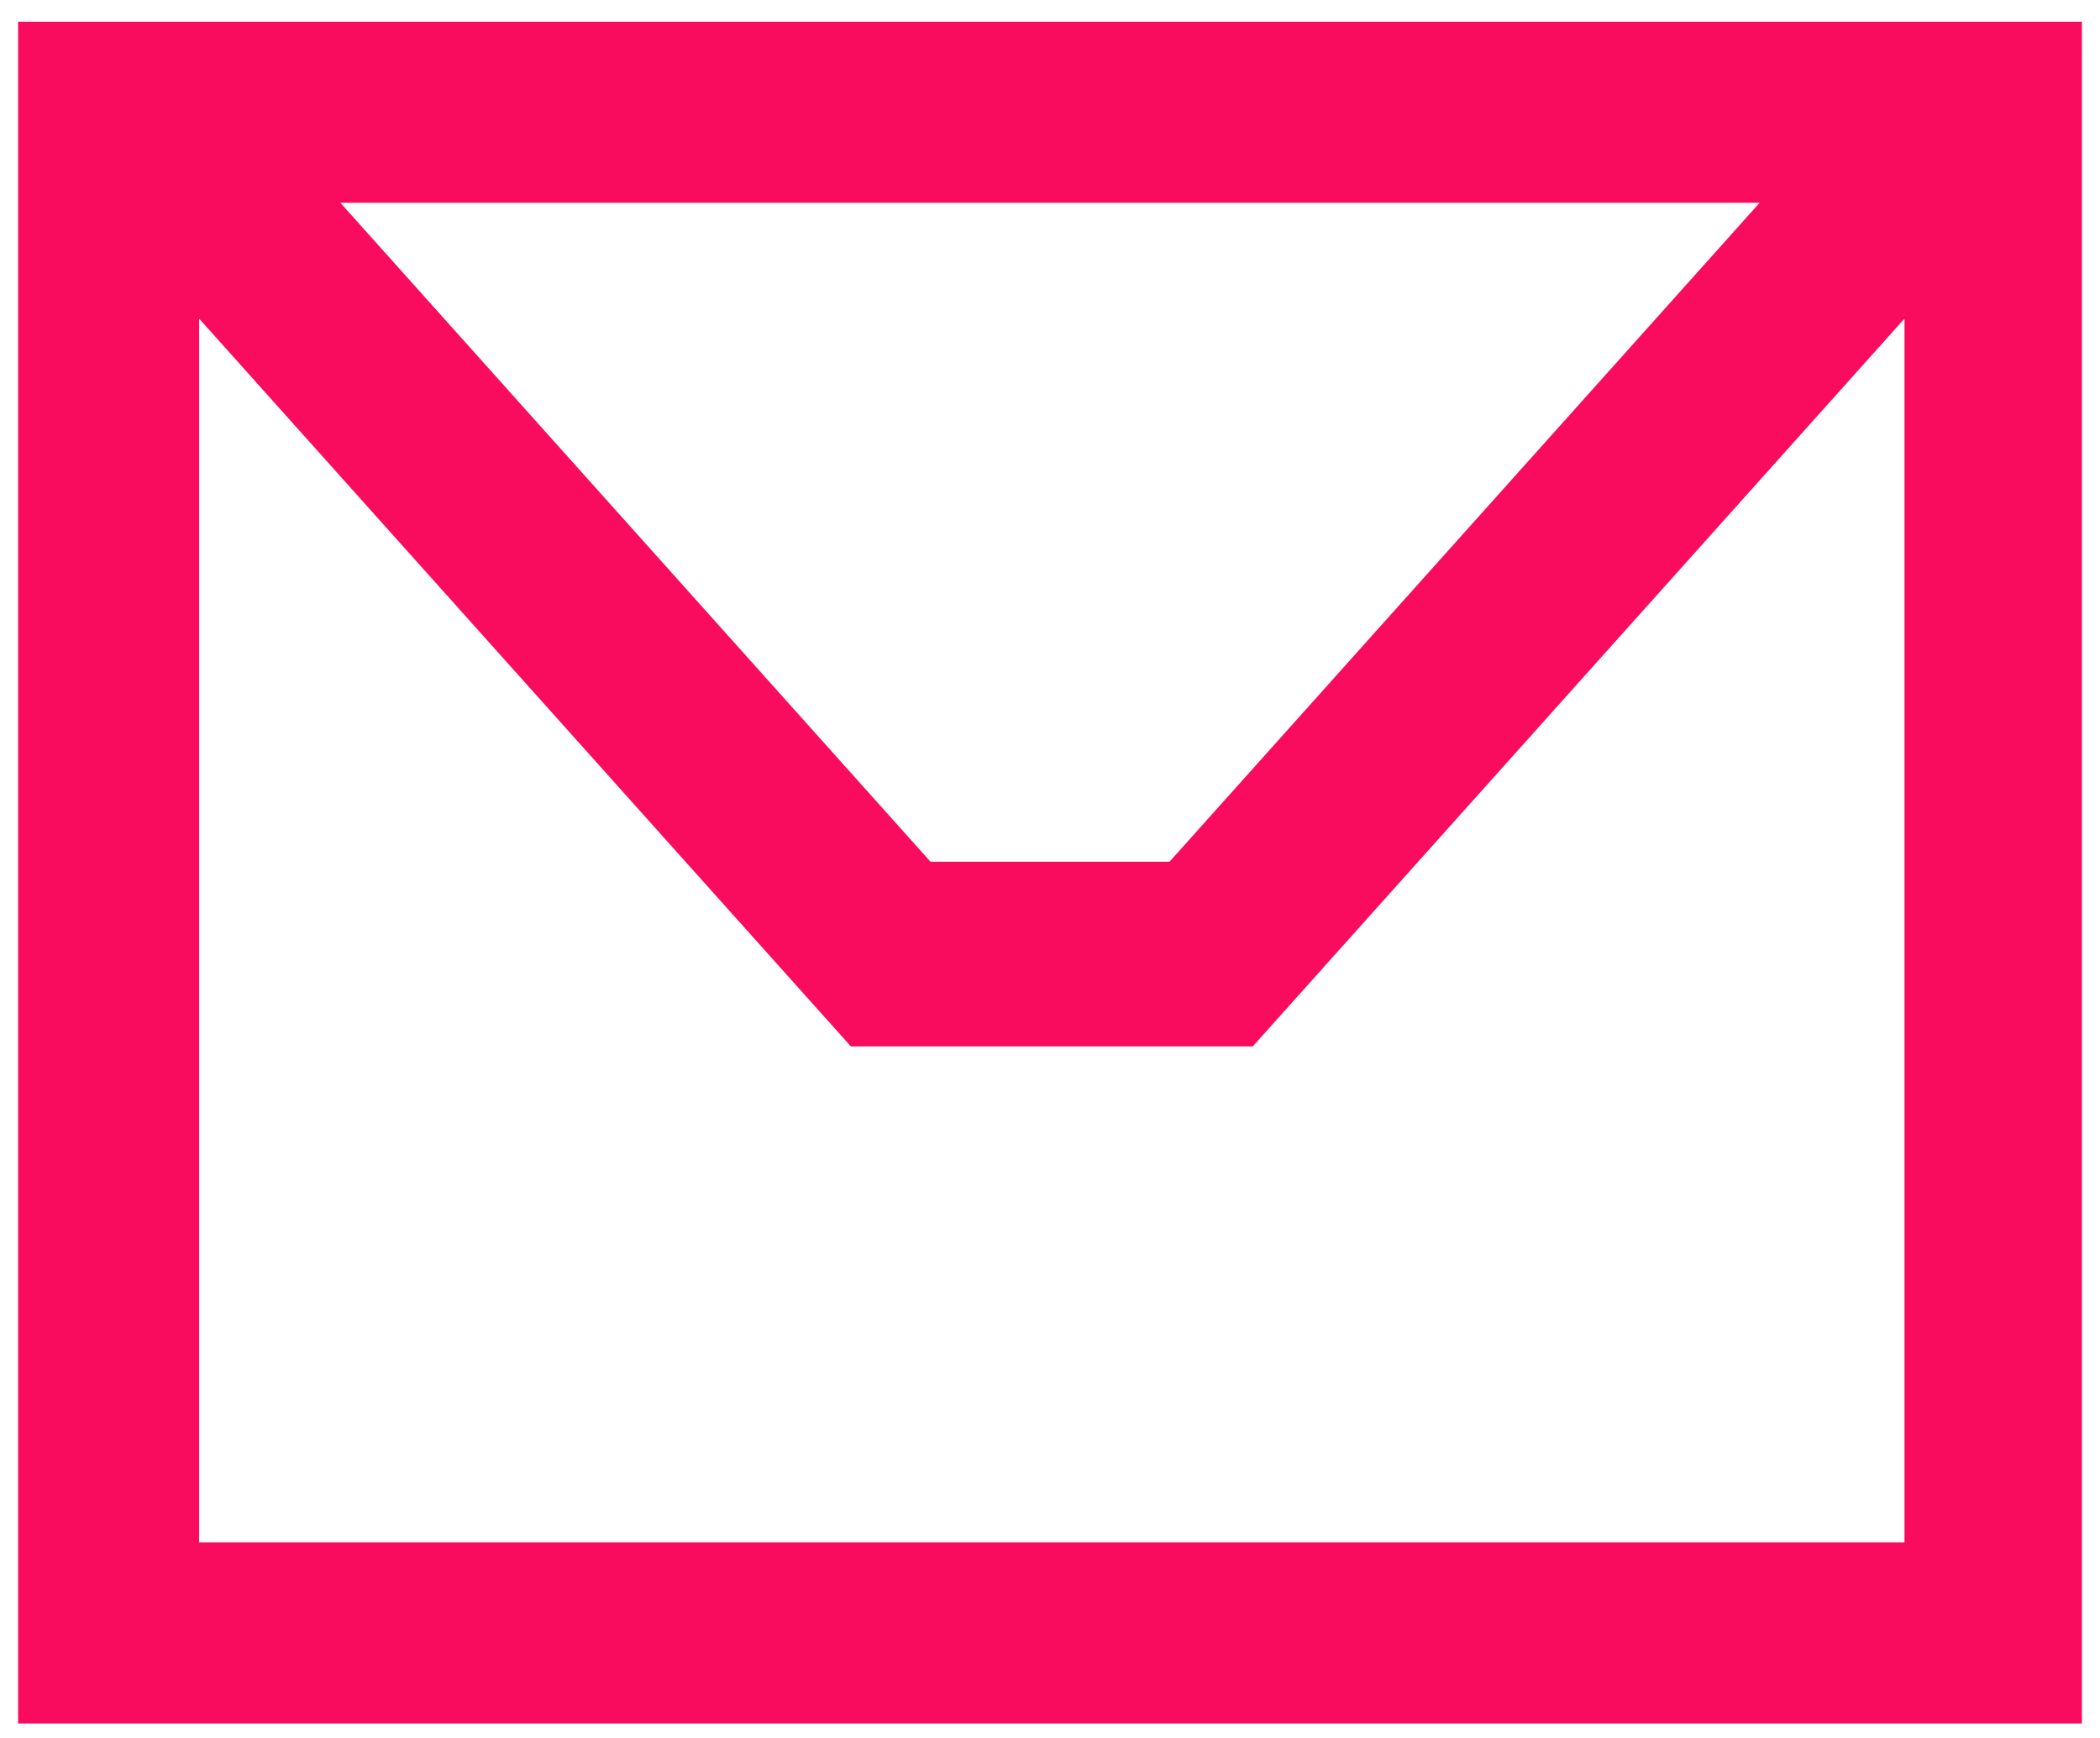 <?xml version="1.0" encoding="UTF-8"?> <svg xmlns="http://www.w3.org/2000/svg" id="Camada_1" version="1.1" viewBox="0 0 58 48"><defs><style> .st0 { fill: #f90b5d; } </style></defs><path class="st0" d="M.5.6v47h57V.6H.5ZM48.6,5.6l-16.3,18.2h-6.6L9.4,5.6h39.2ZM5.5,42.6V8.8l18,20.1h11.1l18-20.1v33.8H5.5Z"></path></svg> 